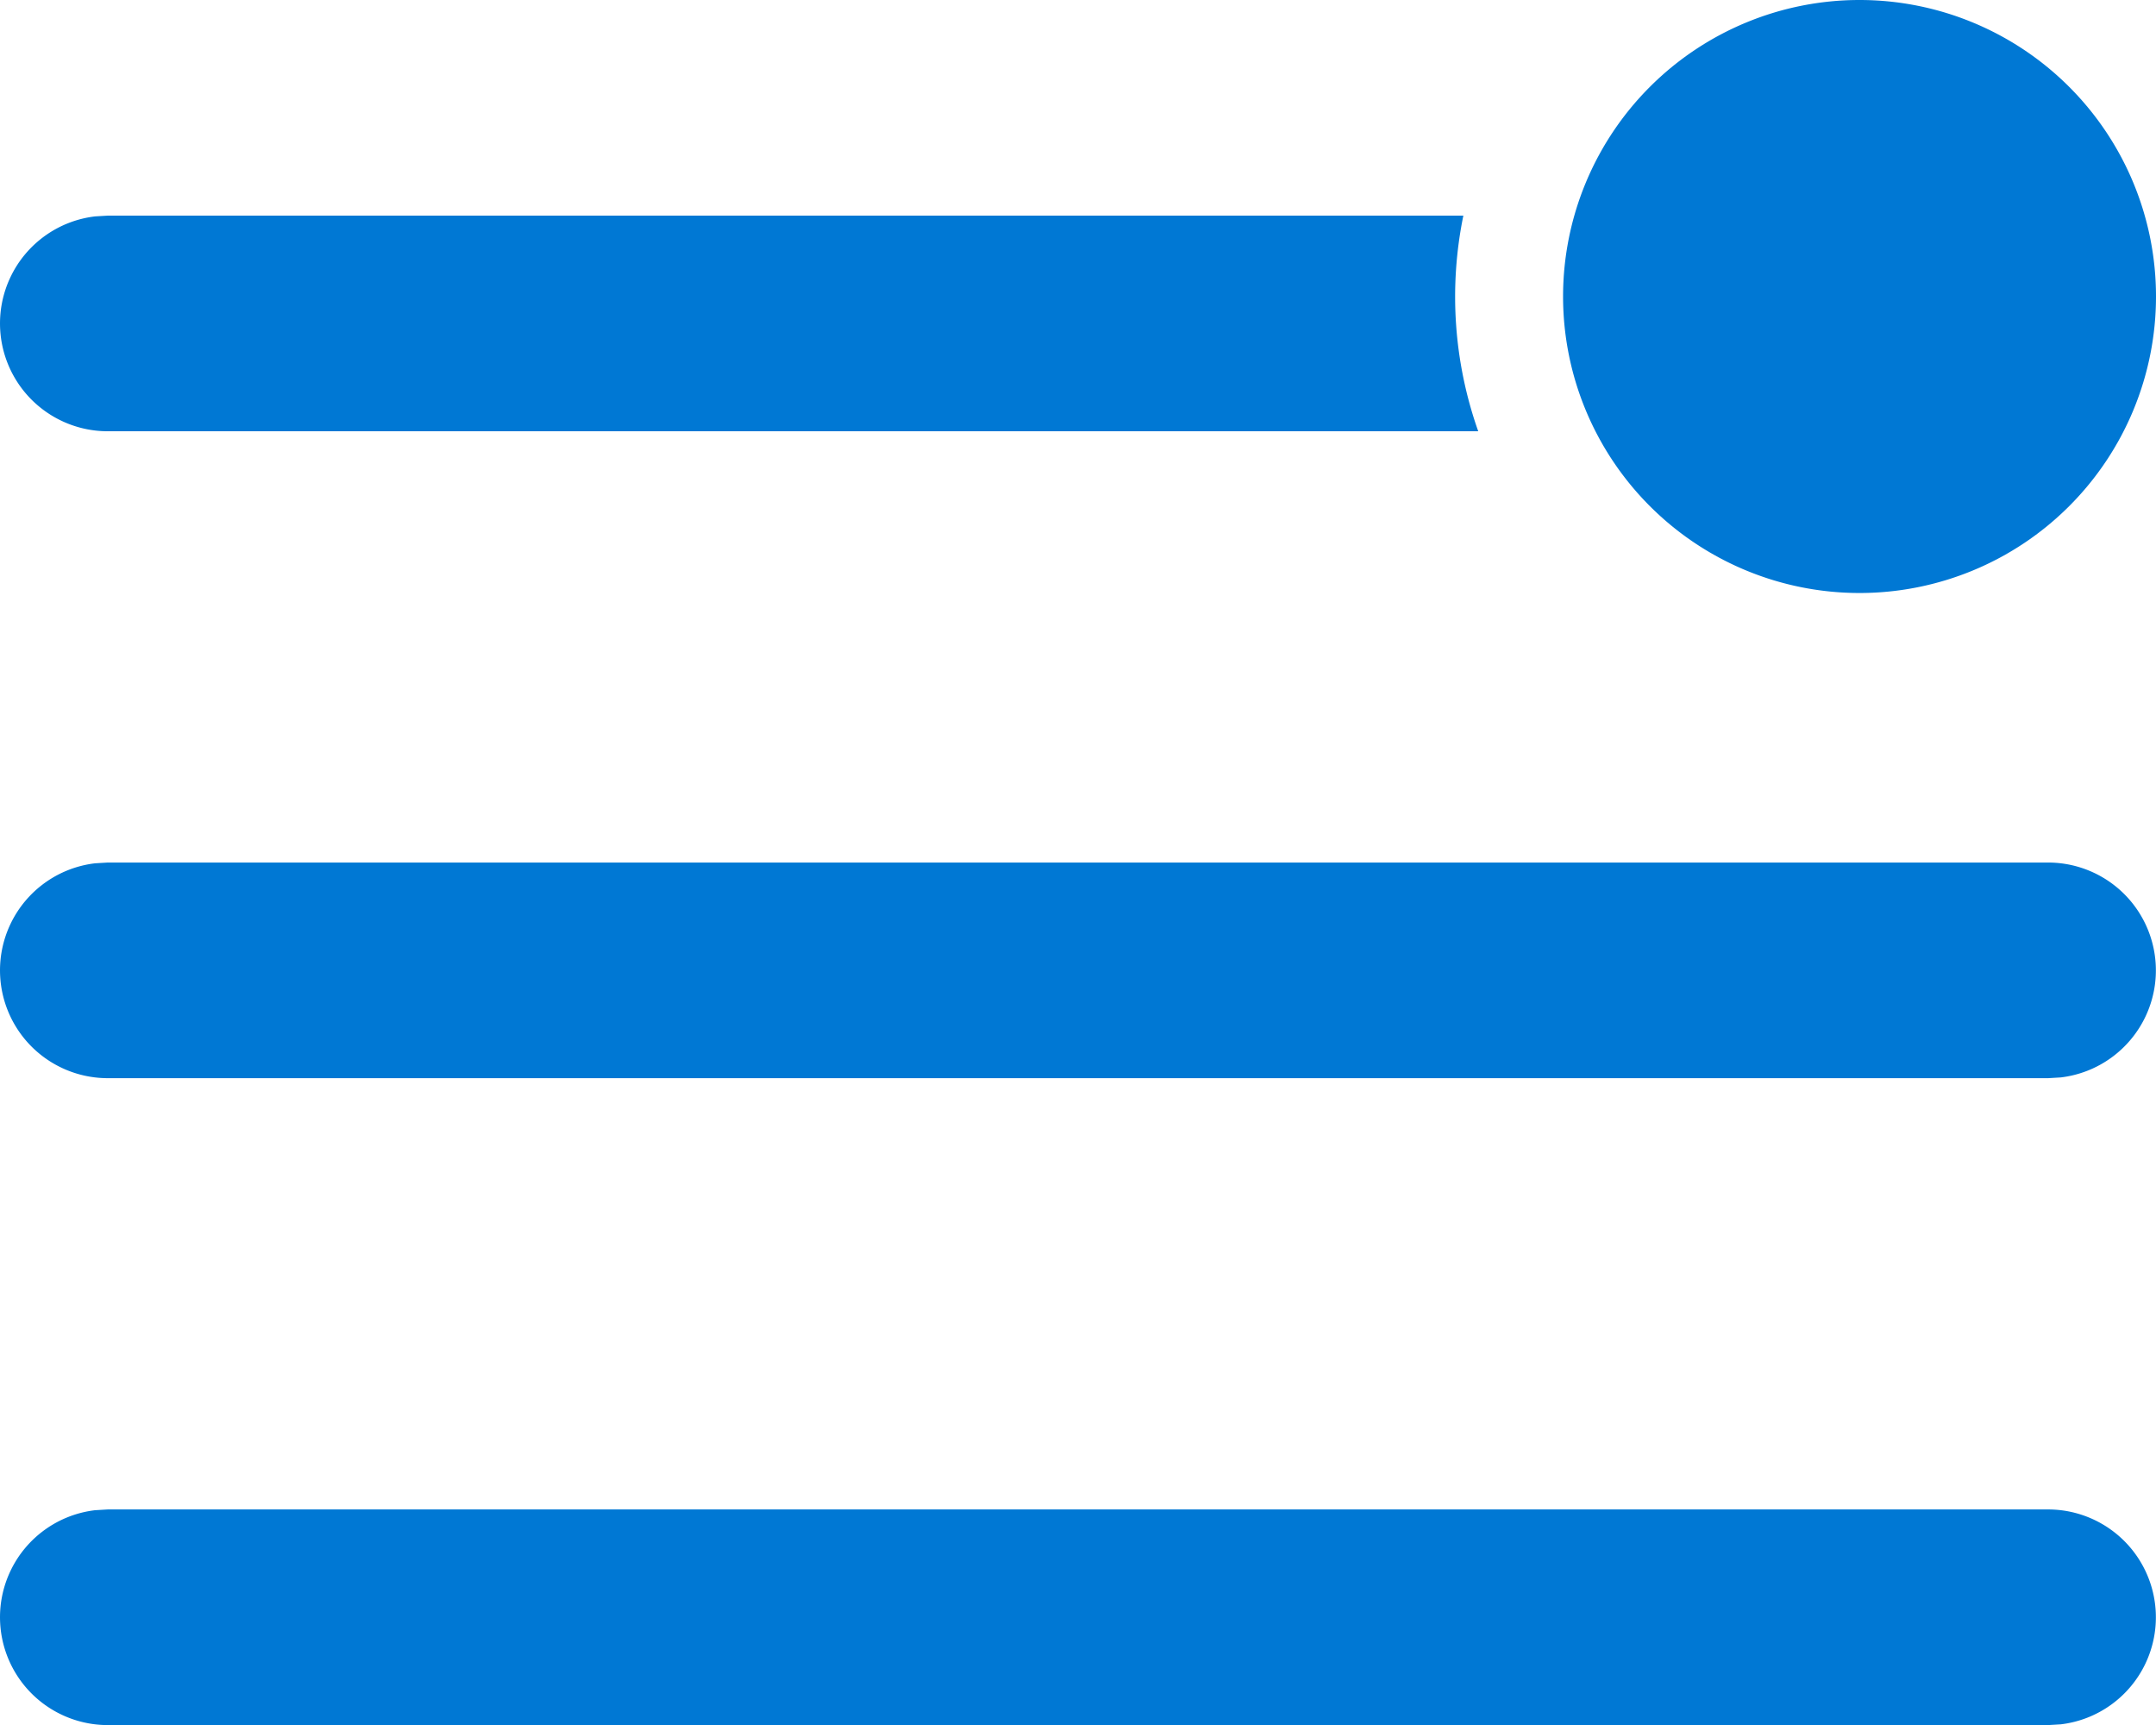 <svg xmlns="http://www.w3.org/2000/svg" width="19.999" height="16" viewBox="0 0 19.999 16">
  <path id="Path_954" data-name="Path 954" d="M19.25,8.5A2.75,2.75,0,1,0,16.5,5.75,2.75,2.75,0,0,0,19.25,8.5ZM15.713,7a3.744,3.744,0,0,1-.138-2H3l-.117.007A1,1,0,0,0,3,7ZM21,17H3l-.117.007A1,1,0,0,0,3,19H21l.117-.007A1,1,0,0,0,21,17ZM3,11l18,0a1,1,0,0,1,.117,1.993L21,13,3,13a1,1,0,0,1-.117-1.993Z" transform="translate(-2.001 -3)" fill="#0078d4"/>
</svg>
